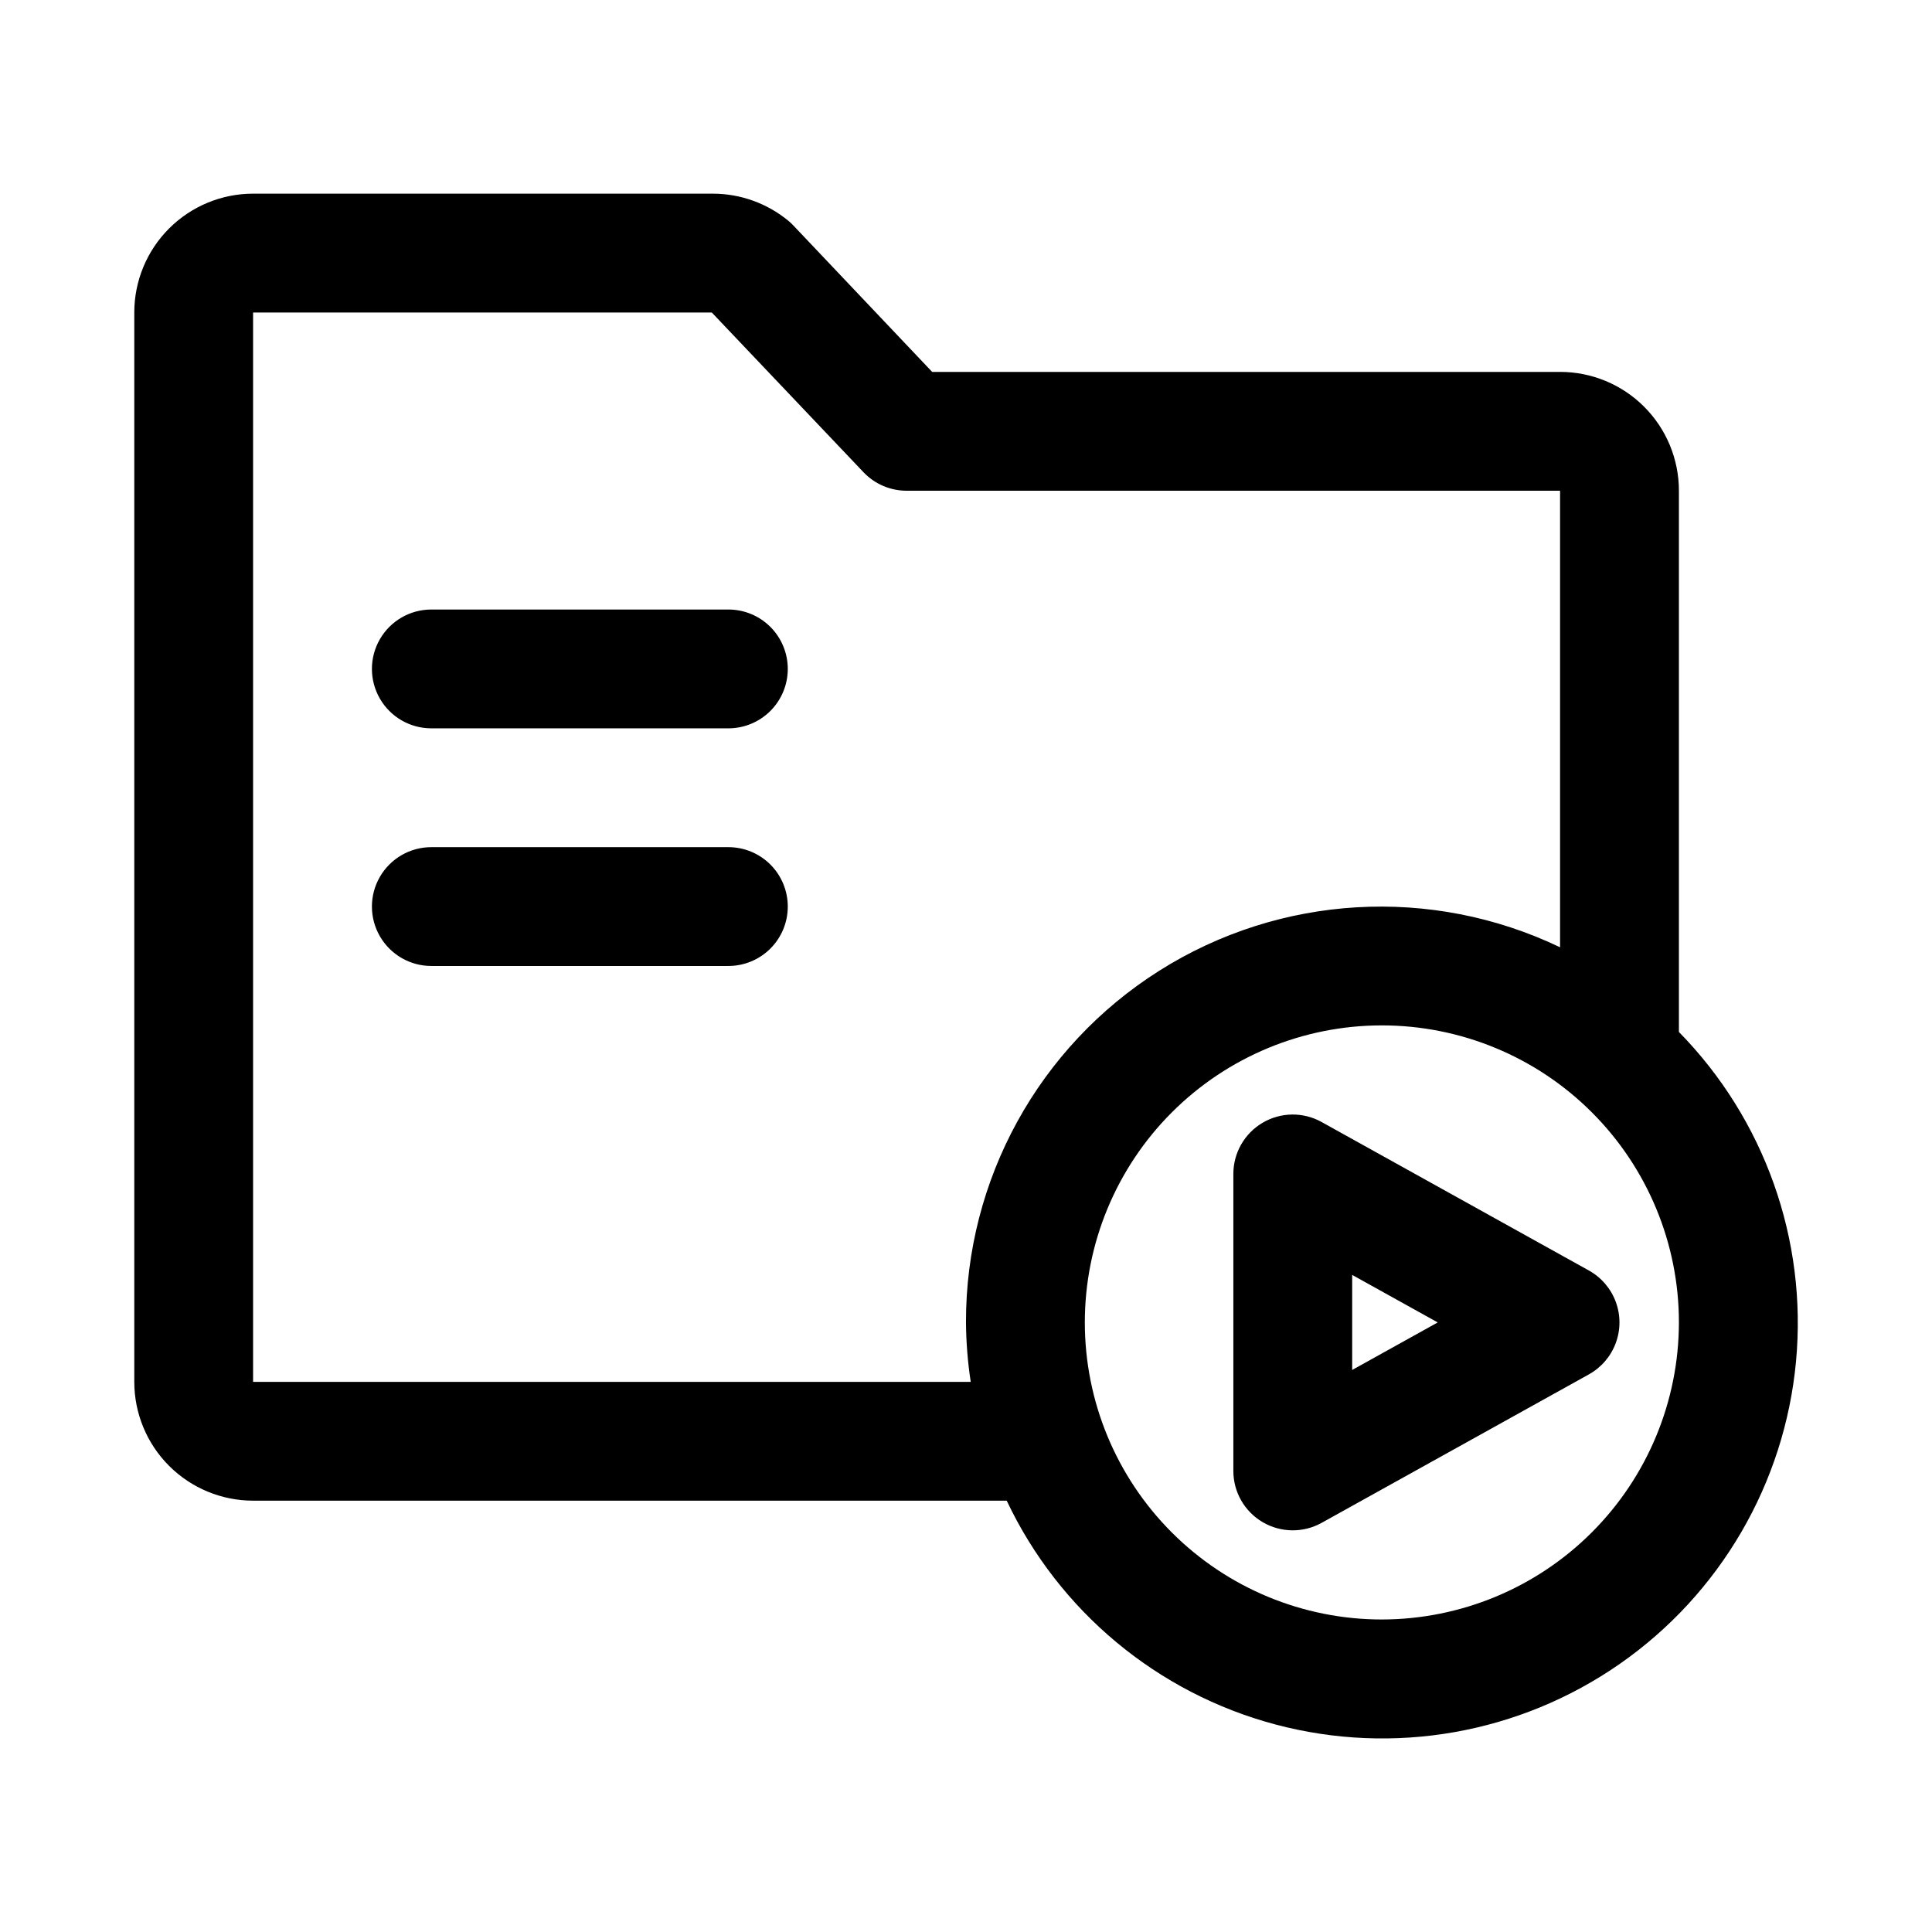 <?xml version="1.0" encoding="UTF-8"?>
<!-- Uploaded to: ICON Repo, www.iconrepo.com, Generator: ICON Repo Mixer Tools -->
<svg fill="#000000" width="800px" height="800px" version="1.1" viewBox="144 144 512 512" xmlns="http://www.w3.org/2000/svg">
 <path d="m494.23 441.34c-4.875-2.707-10.816-2.629-15.621 0.199-4.805 2.828-7.758 7.984-7.758 13.559v78.723c0 5.574 2.953 10.73 7.758 13.559 4.805 2.828 10.746 2.902 15.621 0.199l70.848-39.359c3.285-1.828 5.809-4.769 7.117-8.297 1.305-3.523 1.305-7.402 0-10.926-1.309-3.527-3.832-6.469-7.117-8.297zm8.109 65.715v-25.191l22.672 12.594zm86.59-89.57v-143.44c0-8.352-3.316-16.359-9.223-22.266-5.902-5.906-13.914-9.223-22.266-9.223h-166.41l-36.684-38.699c-0.418-0.453-0.863-0.879-1.336-1.277-5.644-4.68-12.742-7.246-20.074-7.258h-121.86c-8.352 0-16.359 3.32-22.266 9.223-5.906 5.906-9.223 13.914-9.223 22.266v283.39c0 8.352 3.316 16.359 9.223 22.266s13.914 9.223 22.266 9.223h199.71c13.859 29.289 39.914 50.984 71.227 59.316 31.316 8.328 64.707 2.441 91.285-16.09s43.648-47.828 46.66-80.09c3.012-32.258-8.336-64.211-31.027-87.344zm-377.86 92.719v-283.39h121.56l40.211 42.336c2.973 3.129 7.098 4.898 11.414 4.898h173.18v120.99c-34.109-16.332-74.219-13.988-106.2 6.203-31.973 20.195-51.328 55.402-51.242 93.219 0.043 5.273 0.465 10.535 1.258 15.746zm299.14 62.977c-20.879 0-40.902-8.293-55.664-23.059-14.762-14.762-23.055-34.785-23.055-55.664 0-20.875 8.293-40.898 23.055-55.66 14.762-14.766 34.785-23.059 55.664-23.059 20.879 0 40.902 8.293 55.664 23.059 14.762 14.762 23.055 34.785 23.055 55.66-0.023 20.871-8.324 40.879-23.082 55.637-14.758 14.758-34.766 23.059-55.637 23.086zm-157.44-251.91c0 4.176-1.656 8.18-4.609 11.133s-6.957 4.613-11.133 4.613h-78.723c-5.625 0-10.82-3-13.633-7.875-2.812-4.871-2.812-10.871 0-15.742s8.008-7.871 13.633-7.871h78.723c4.176 0 8.18 1.656 11.133 4.609s4.609 6.957 4.609 11.133zm0 62.977c0 4.176-1.656 8.18-4.609 11.133s-6.957 4.613-11.133 4.613h-78.723c-5.625 0-10.82-3.004-13.633-7.875s-2.812-10.871 0-15.742c2.812-4.871 8.008-7.871 13.633-7.871h78.723c4.176 0 8.18 1.656 11.133 4.609s4.609 6.957 4.609 11.133z"/>
</svg>